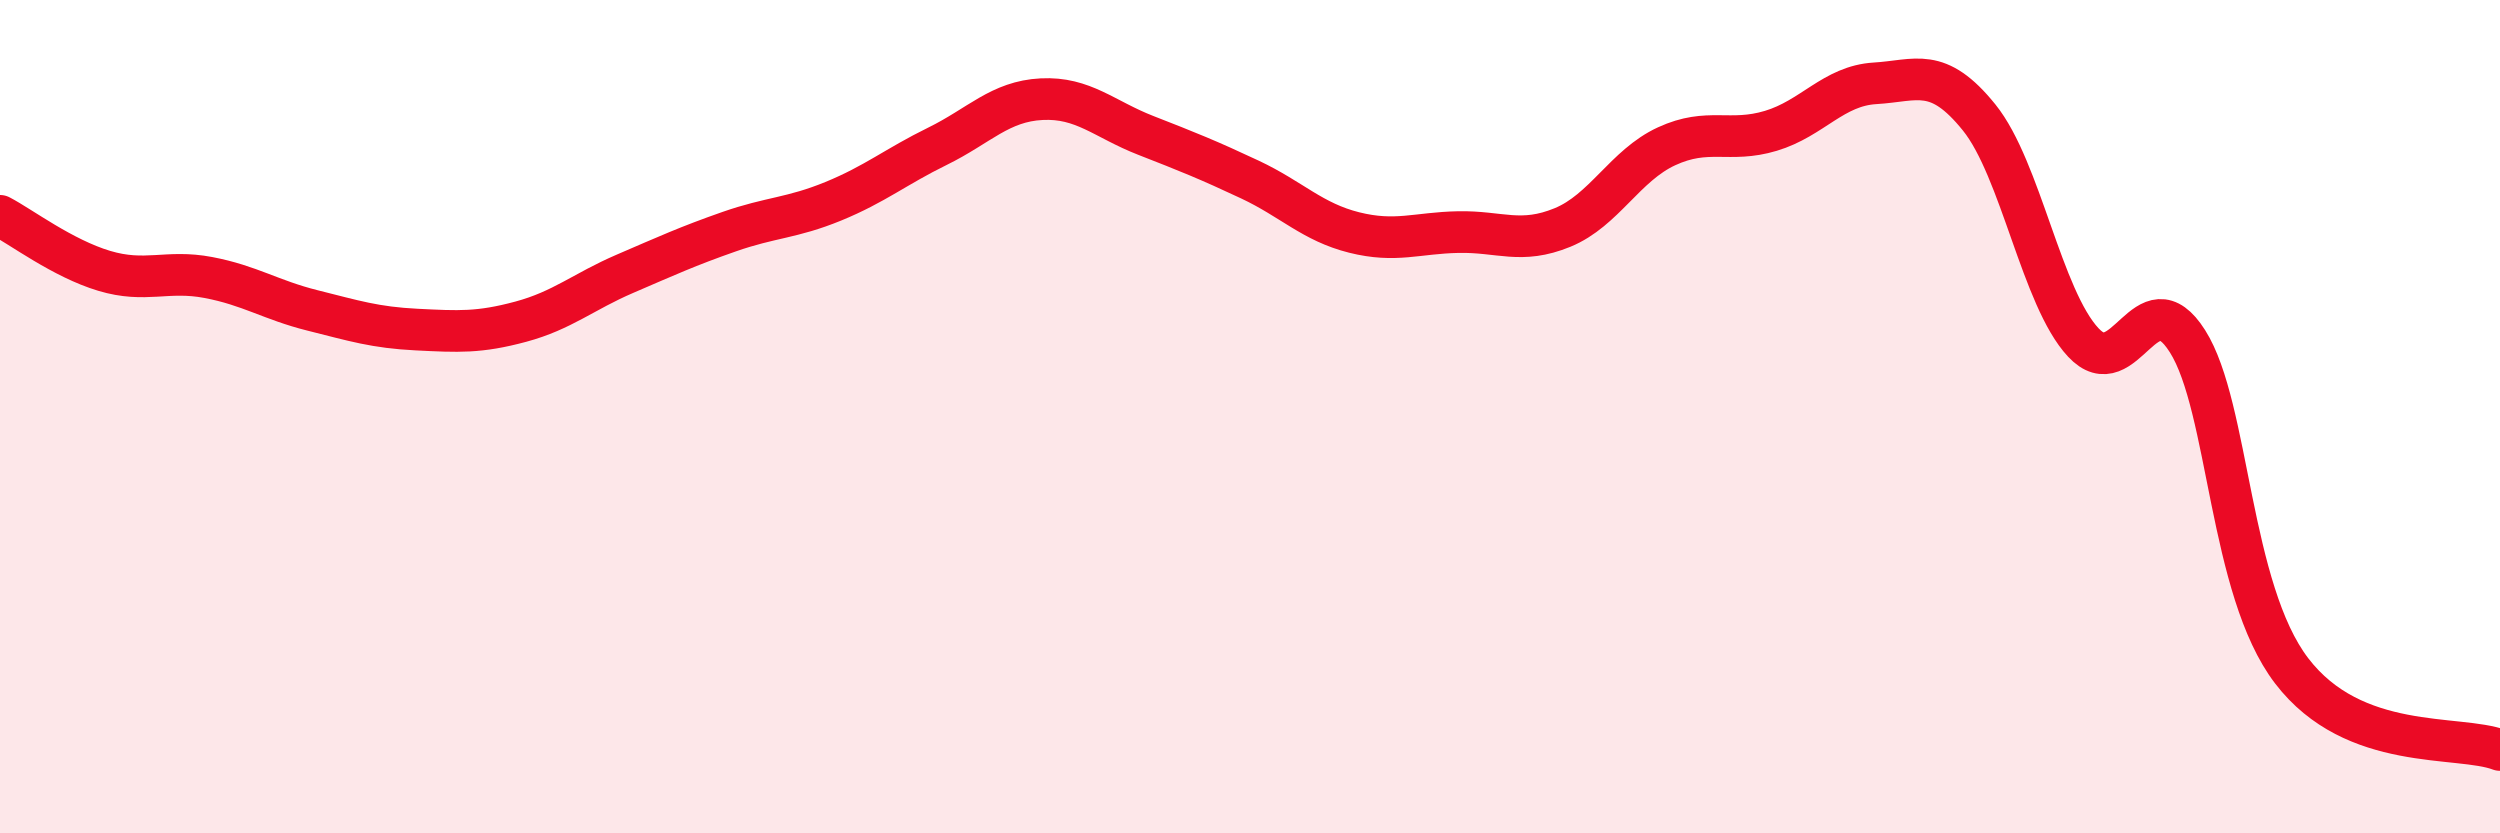 
    <svg width="60" height="20" viewBox="0 0 60 20" xmlns="http://www.w3.org/2000/svg">
      <path
        d="M 0,5.18 C 0.5,5.44 1.5,6.2 2.5,6.5 C 3.5,6.8 4,6.47 5,6.66 C 6,6.85 6.5,7.2 7.5,7.45 C 8.5,7.7 9,7.86 10,7.91 C 11,7.96 11.5,7.99 12.5,7.72 C 13.5,7.45 14,7 15,6.57 C 16,6.14 16.5,5.91 17.5,5.56 C 18.5,5.21 19,5.24 20,4.83 C 21,4.42 21.5,4 22.5,3.51 C 23.5,3.02 24,2.43 25,2.38 C 26,2.33 26.5,2.86 27.5,3.25 C 28.5,3.64 29,3.84 30,4.31 C 31,4.78 31.5,5.33 32.5,5.58 C 33.5,5.83 34,5.59 35,5.57 C 36,5.55 36.5,5.87 37.5,5.46 C 38.5,5.05 39,3.97 40,3.51 C 41,3.05 41.5,3.44 42.5,3.14 C 43.5,2.84 44,2.06 45,2 C 46,1.94 46.5,1.58 47.5,2.82 C 48.5,4.06 49,7.15 50,8.22 C 51,9.29 51.5,6.61 52.5,8.19 C 53.5,9.77 53.5,14.14 55,16.1 C 56.5,18.06 59,17.62 60,18L60 20L0 20Z"
        fill="#EB0A25"
        opacity="0.1"
        stroke-linecap="round"
        stroke-linejoin="round"
      />
      <path
        d="M 0,5.18 C 0.5,5.44 1.5,6.2 2.5,6.5 C 3.5,6.8 4,6.47 5,6.66 C 6,6.85 6.5,7.2 7.5,7.45 C 8.5,7.7 9,7.86 10,7.91 C 11,7.96 11.5,7.99 12.5,7.72 C 13.5,7.45 14,7 15,6.57 C 16,6.14 16.5,5.91 17.5,5.56 C 18.5,5.21 19,5.24 20,4.83 C 21,4.42 21.5,4 22.5,3.51 C 23.5,3.02 24,2.43 25,2.38 C 26,2.33 26.5,2.86 27.5,3.25 C 28.5,3.64 29,3.84 30,4.31 C 31,4.78 31.5,5.33 32.5,5.58 C 33.5,5.83 34,5.59 35,5.57 C 36,5.55 36.5,5.87 37.5,5.46 C 38.5,5.05 39,3.97 40,3.51 C 41,3.05 41.5,3.44 42.5,3.14 C 43.5,2.84 44,2.06 45,2 C 46,1.94 46.5,1.58 47.5,2.82 C 48.5,4.06 49,7.15 50,8.22 C 51,9.29 51.5,6.61 52.5,8.19 C 53.5,9.77 53.5,14.14 55,16.1 C 56.5,18.06 59,17.62 60,18"
        stroke="#EB0A25"
        stroke-width="1"
        fill="none"
        stroke-linecap="round"
        stroke-linejoin="round"
      />
    </svg>
  